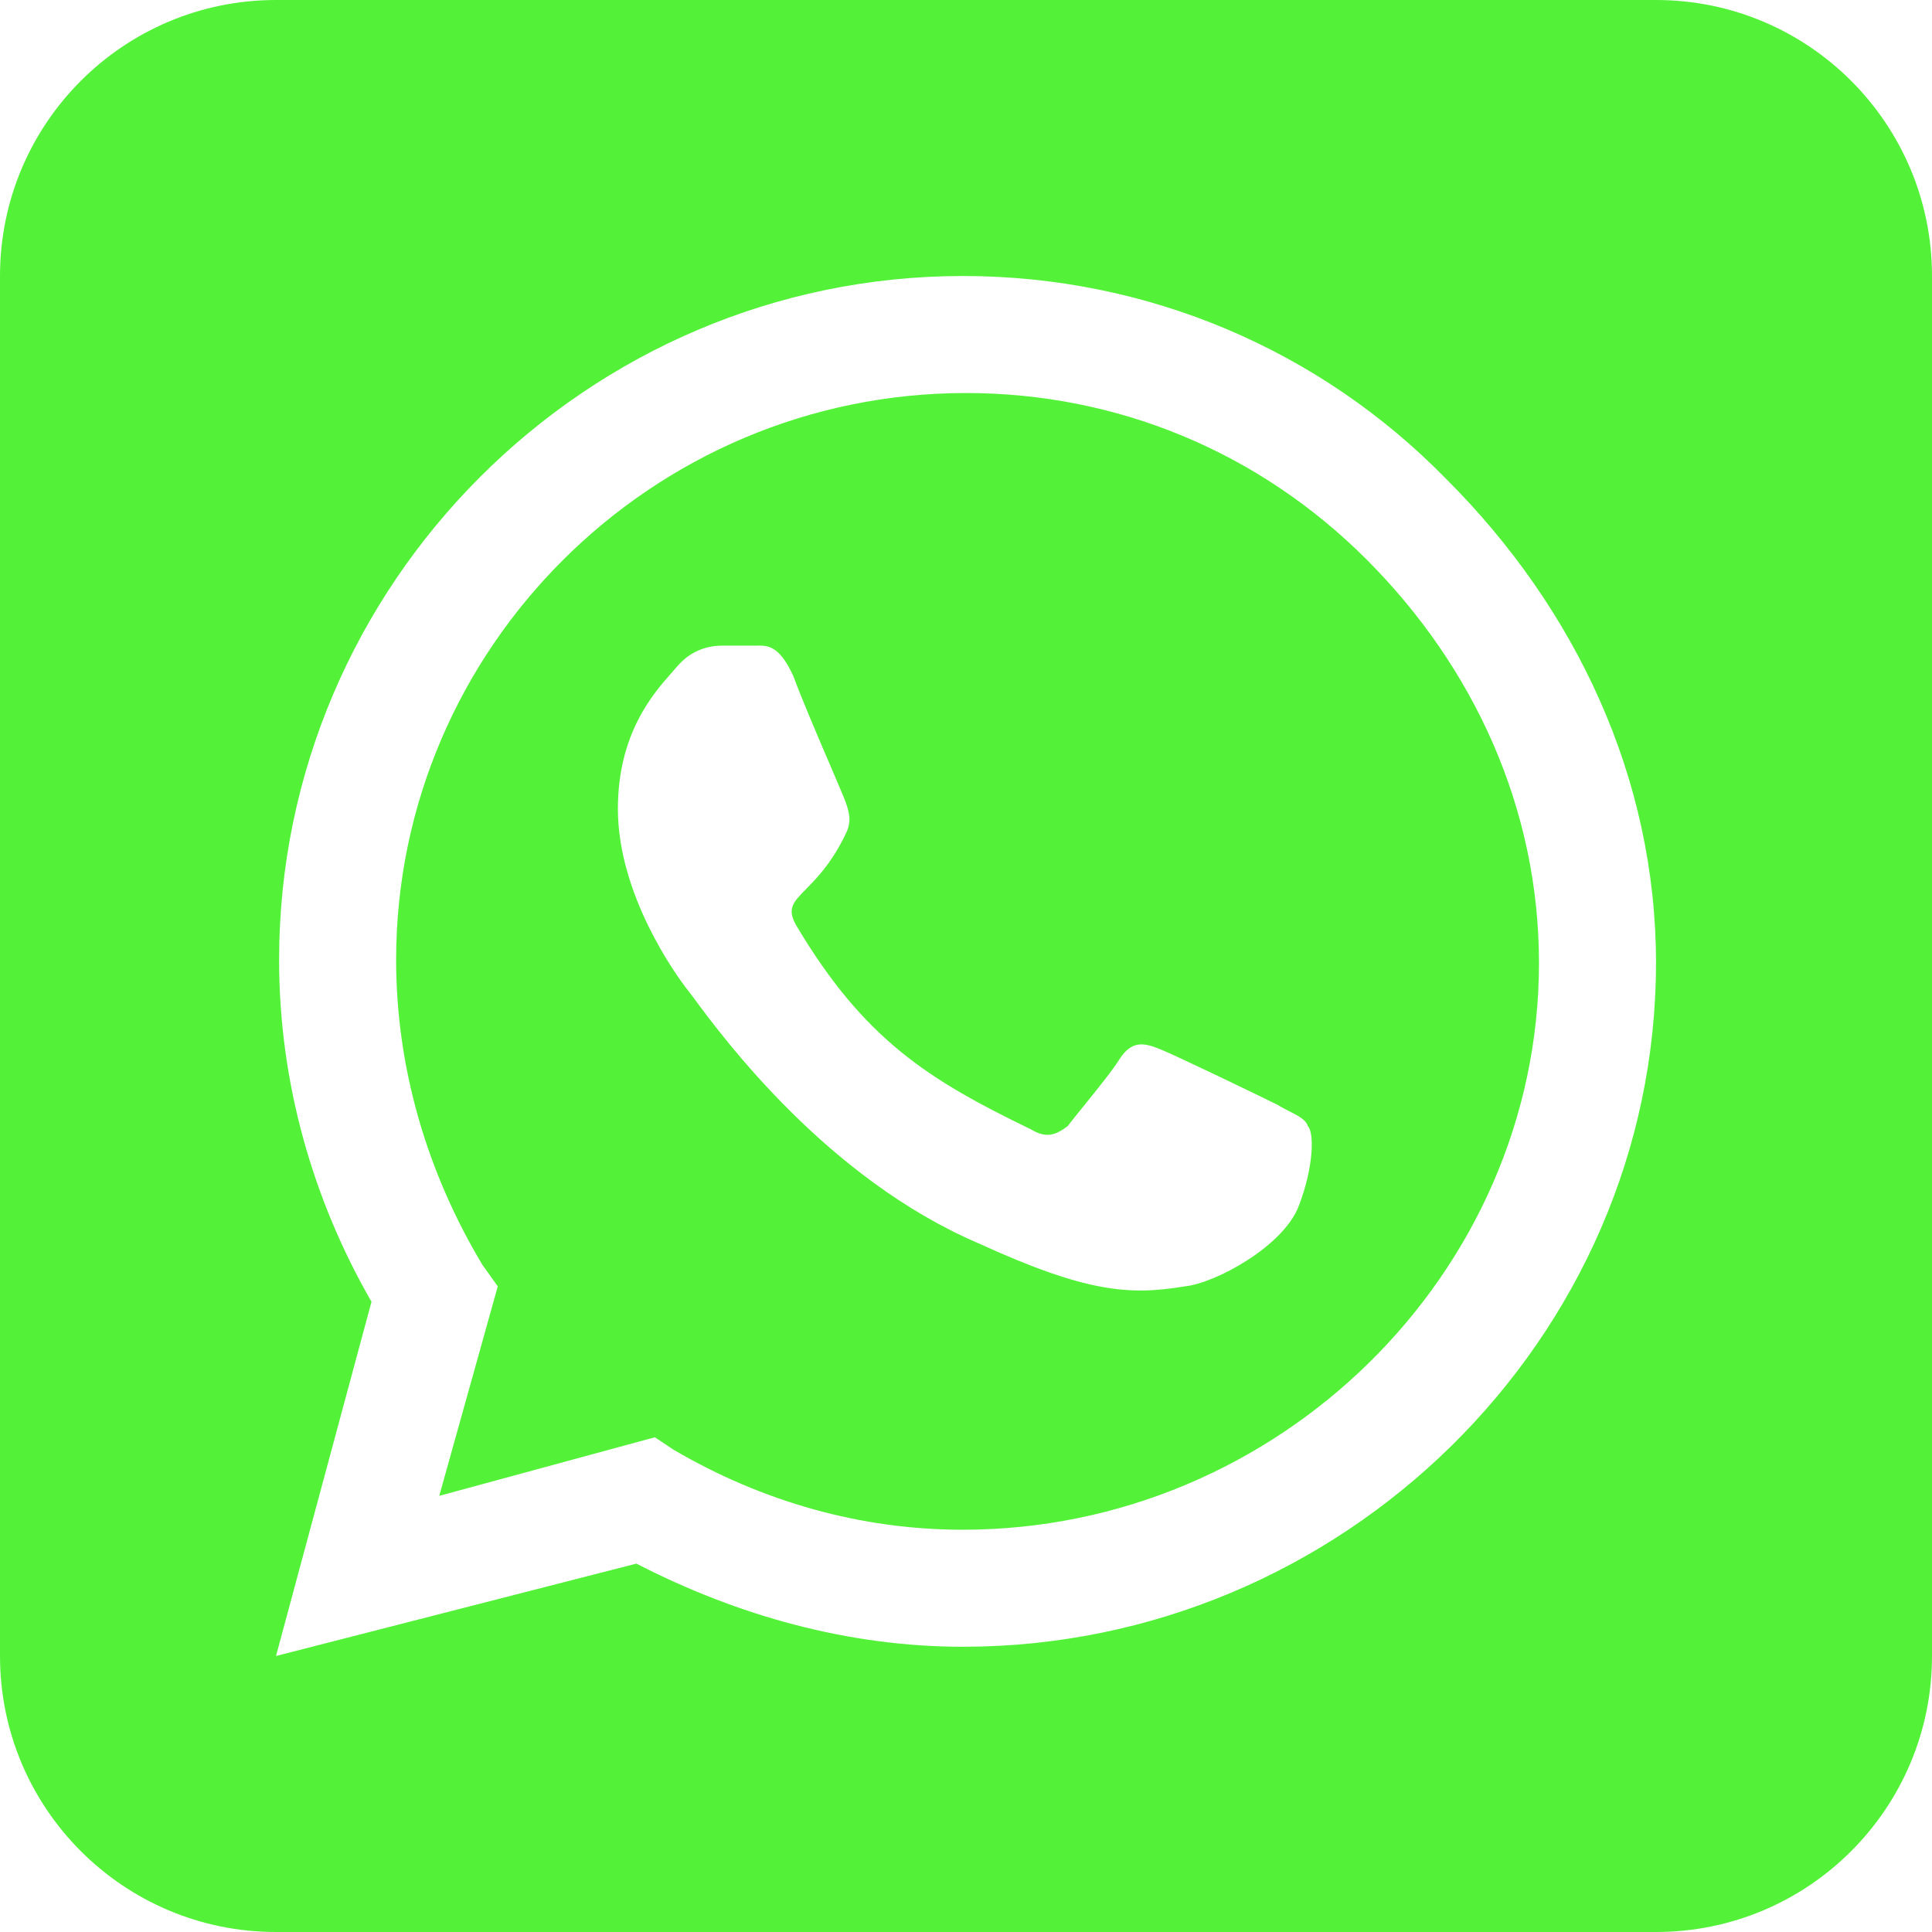<svg width="28" height="28" viewBox="0 0 28 28" fill="none" xmlns="http://www.w3.org/2000/svg">
<path fill-rule="evenodd" clip-rule="evenodd" d="M4 0C1.791 0 0 1.791 0 4V24C0 26.209 1.791 28 4 28H24C26.209 28 28 26.209 28 24V4C28 1.791 26.209 0 24 0H4ZM13.955 4C16.634 4 19.134 5.071 20.964 6.946C22.839 8.821 24 11.277 24 13.955C24 19.402 19.446 23.866 13.955 23.866C12.304 23.866 10.696 23.42 9.223 22.661L4 24L5.384 18.866C4.536 17.393 4.045 15.696 4.045 13.911C4.045 8.464 8.509 4 13.955 4ZM9.759 21.009C11.054 21.768 12.482 22.17 13.955 22.17C18.509 22.17 22.304 18.464 22.304 13.955C22.304 11.723 21.366 9.67 19.804 8.107C18.241 6.545 16.188 5.696 14 5.696C9.446 5.696 5.741 9.402 5.741 13.911C5.741 15.473 6.188 16.991 6.991 18.33L7.214 18.643L6.366 21.679L9.491 20.83L9.759 21.009ZM16.812 15.205C17.036 15.295 18.241 15.875 18.509 16.009C18.575 16.049 18.637 16.08 18.693 16.109C18.826 16.177 18.924 16.227 18.955 16.321C19.045 16.411 19.045 16.902 18.821 17.482C18.598 18.062 17.616 18.598 17.17 18.643C16.366 18.777 15.741 18.732 14.179 18.018C11.991 17.08 10.487 15.049 10.056 14.466C9.994 14.383 9.954 14.329 9.938 14.312C9.804 14.134 8.955 12.973 8.955 11.723C8.955 10.635 9.464 10.056 9.728 9.757C9.756 9.725 9.782 9.696 9.804 9.67C10.027 9.402 10.295 9.357 10.473 9.357H10.92L10.961 9.357C11.126 9.354 11.294 9.35 11.5 9.804C11.609 10.104 11.852 10.673 12.035 11.099C12.15 11.369 12.242 11.582 12.259 11.634C12.304 11.768 12.348 11.902 12.259 12.08C12.058 12.503 11.838 12.726 11.683 12.884C11.493 13.077 11.398 13.174 11.545 13.42C12.527 15.071 13.464 15.652 14.938 16.366C15.161 16.5 15.295 16.455 15.473 16.321C15.516 16.264 15.596 16.165 15.689 16.05C15.886 15.807 16.141 15.491 16.232 15.339C16.411 15.071 16.589 15.116 16.812 15.205Z" fill="#53F239"/>
</svg>

